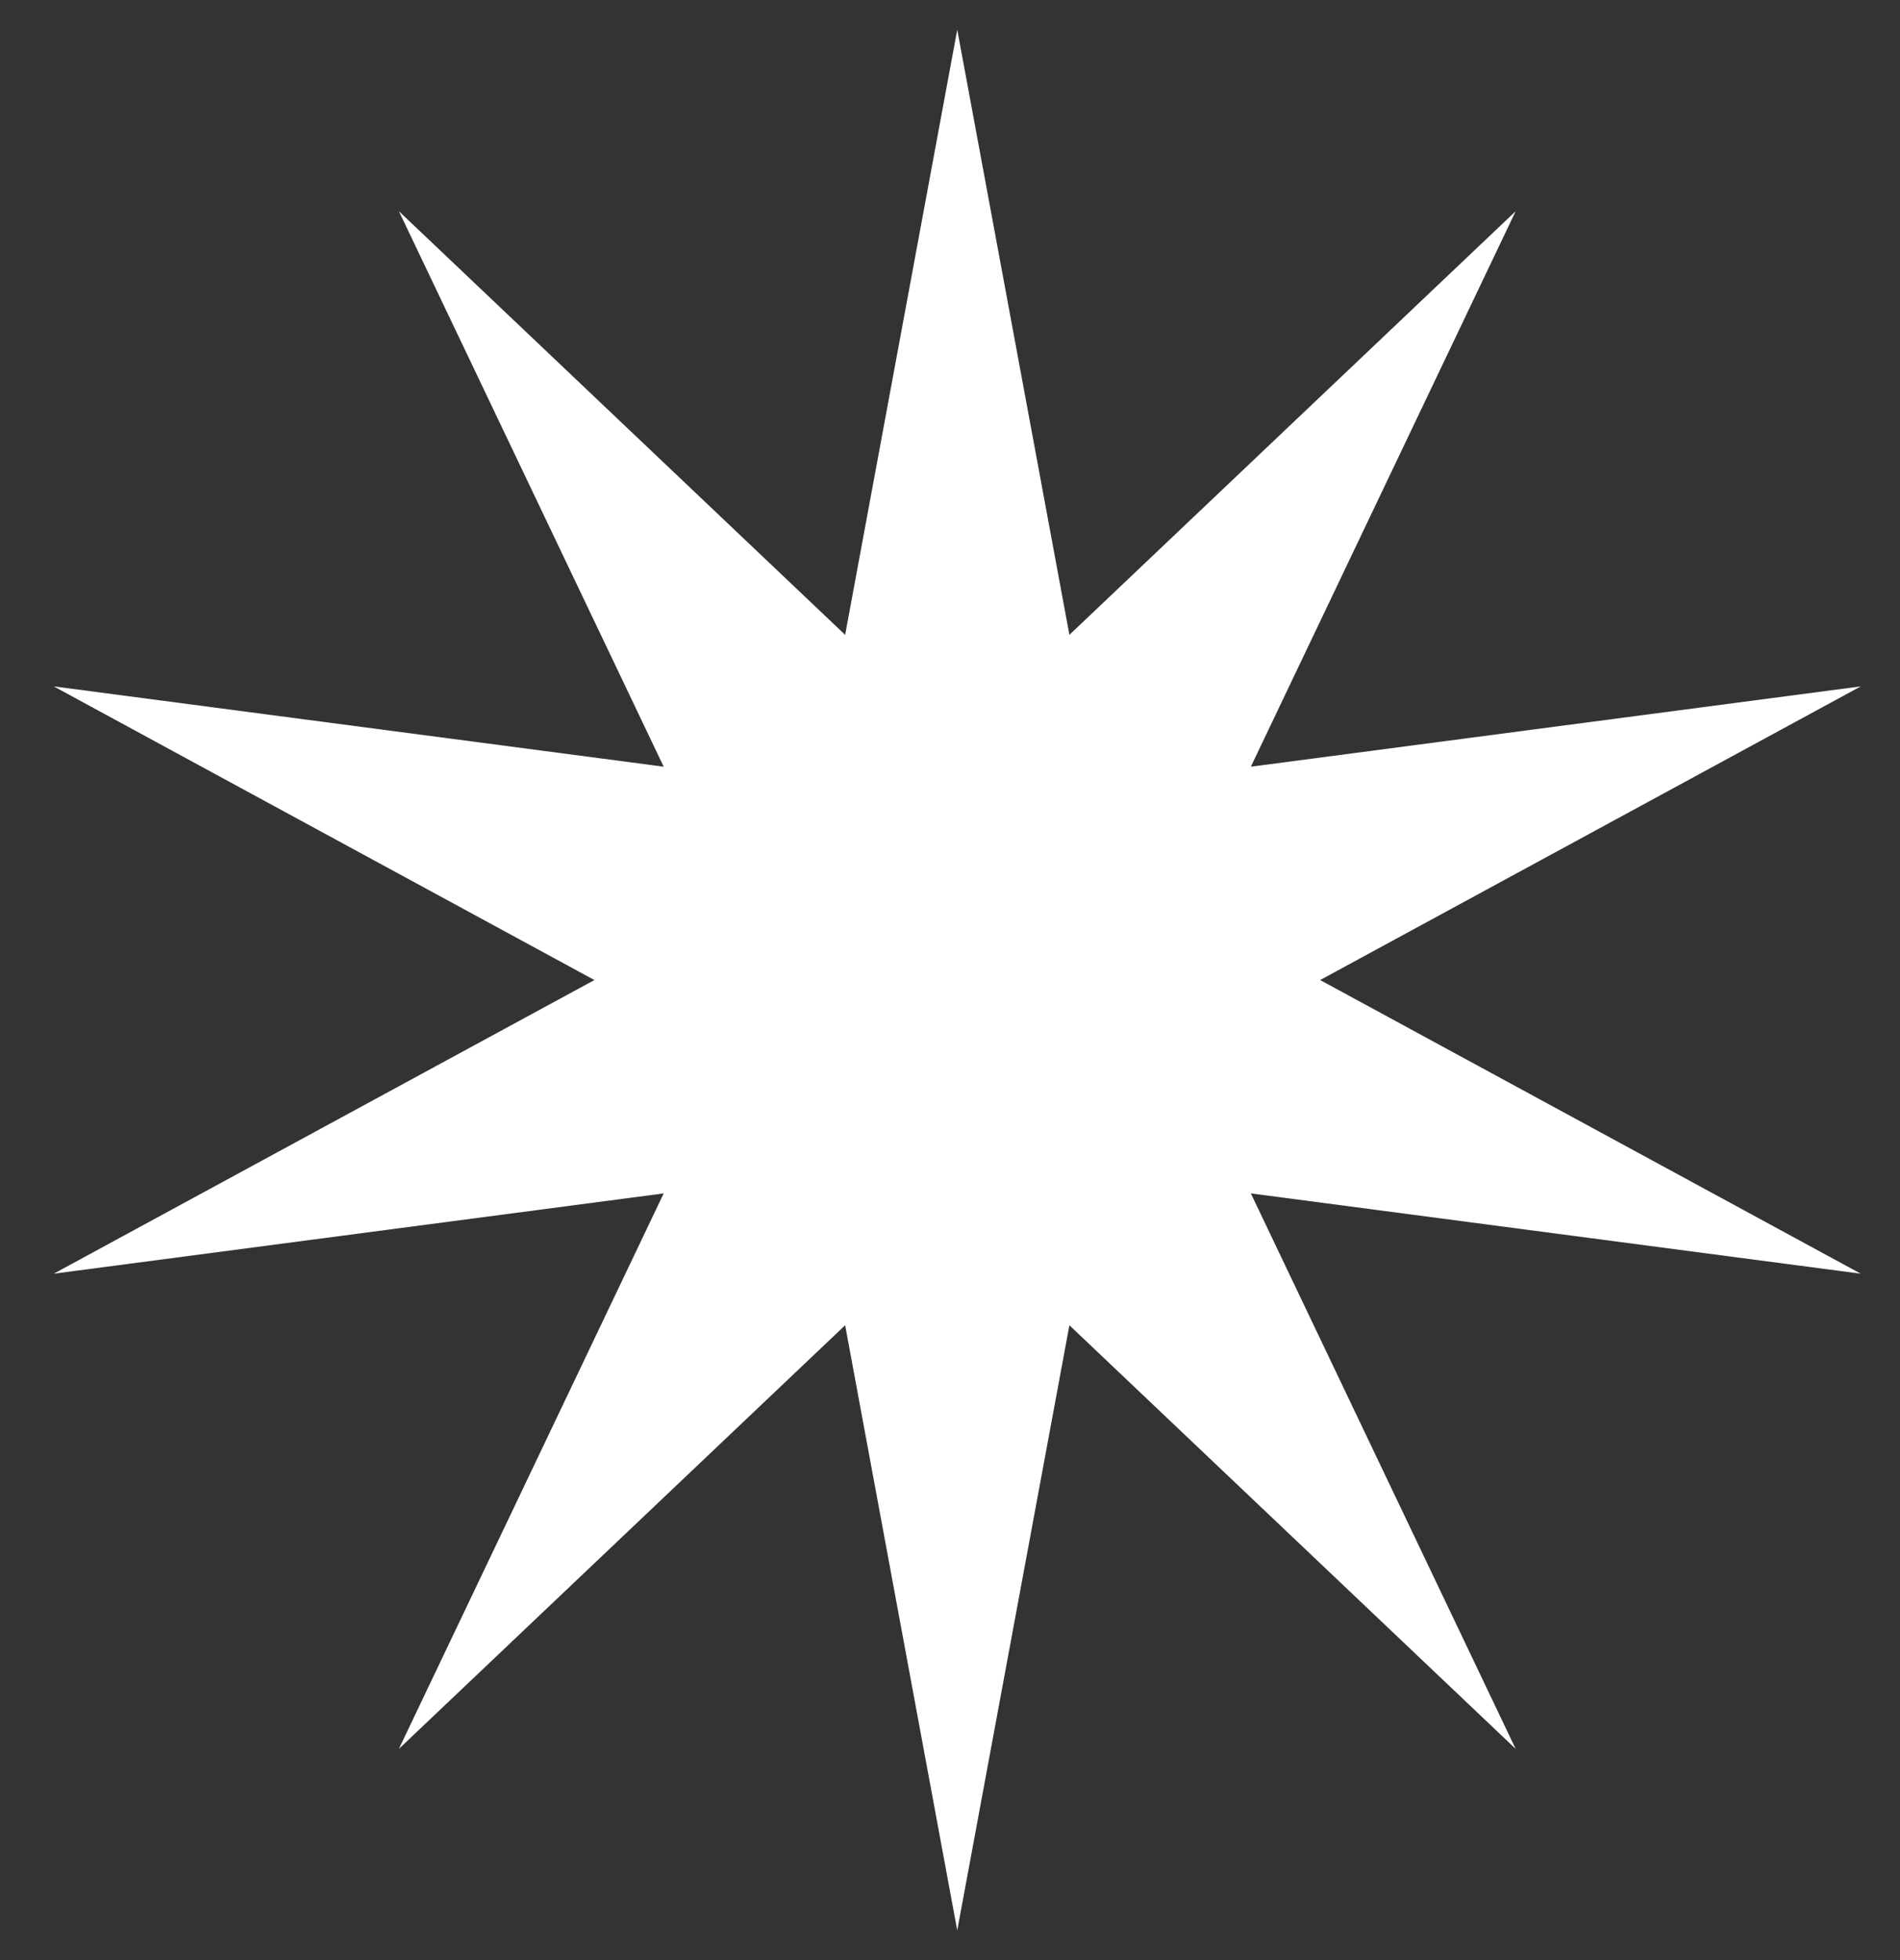 <svg width="32" height="33" viewBox="0 0 32 33" fill="none" xmlns="http://www.w3.org/2000/svg">
<rect x="0" y="0" width="32" height="33" fill="#333333" stroke="none"/>
<path d="M16.122 0.5L18.011 10.688L25.527 3.556L21.067 12.908L31.339 11.556L22.234 16.5L31.339 21.444L21.067 20.092L25.527 29.444L18.011 22.312L16.122 32.5L14.234 22.312L6.718 29.444L11.178 20.092L0.905 21.444L10.011 16.5L0.905 11.556L11.178 12.908L6.718 3.556L14.234 10.688L16.122 0.5Z" fill="white"/>
</svg>

